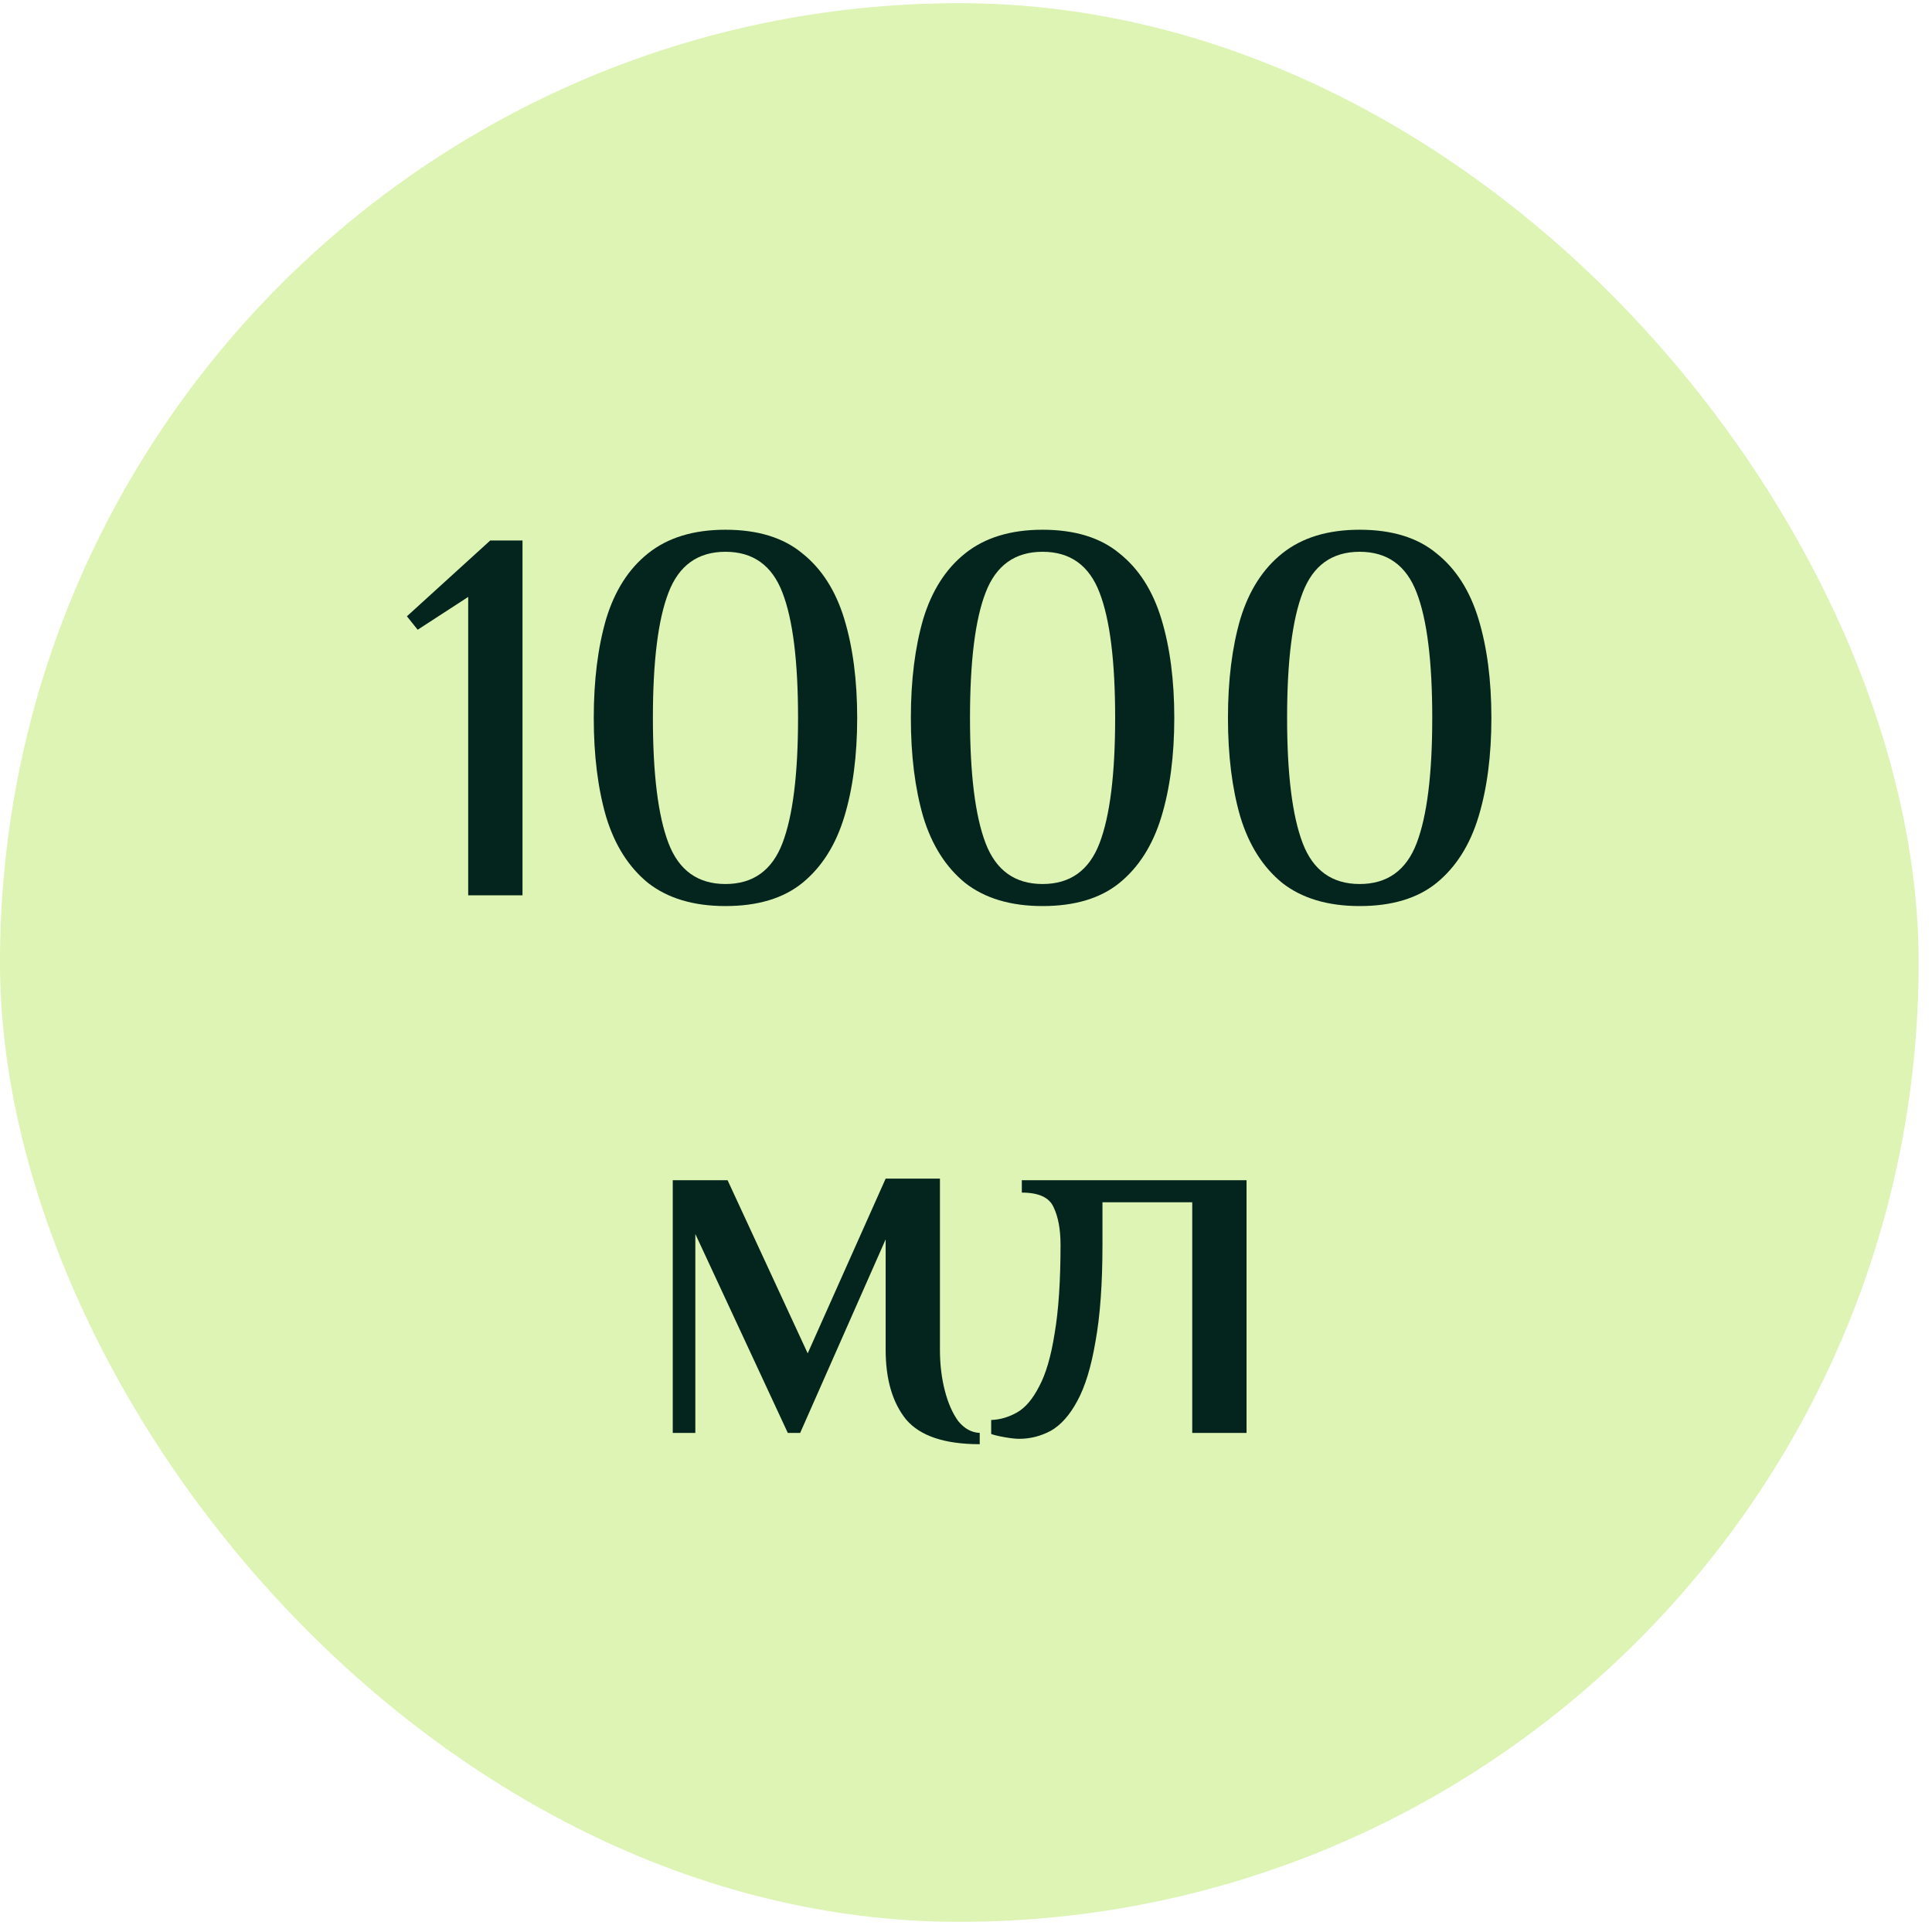 <?xml version="1.0" encoding="UTF-8"?> <svg xmlns="http://www.w3.org/2000/svg" width="115" height="115" viewBox="0 0 115 115" fill="none"><g data-figma-bg-blur-radius="9.93583"><rect y="0.19" width="114.205" height="114.205" rx="57.102" fill="#D0F098" fill-opacity="0.72"></rect><path d="M27.869 53.292V35.532L24.861 37.484L24.221 36.684L29.181 32.172H31.101V53.292H27.869ZM43.183 53.932C41.285 53.932 39.748 53.473 38.575 52.556C37.423 51.617 36.591 50.305 36.079 48.62C35.589 46.935 35.343 44.972 35.343 42.732C35.343 40.492 35.589 38.529 36.079 36.844C36.591 35.159 37.423 33.857 38.575 32.94C39.748 32.001 41.285 31.532 43.183 31.532C45.103 31.532 46.629 32.001 47.759 32.94C48.911 33.857 49.743 35.159 50.255 36.844C50.767 38.529 51.023 40.492 51.023 42.732C51.023 44.972 50.767 46.935 50.255 48.62C49.743 50.305 48.911 51.617 47.759 52.556C46.629 53.473 45.103 53.932 43.183 53.932ZM43.183 52.62C44.826 52.62 45.956 51.809 46.575 50.188C47.194 48.567 47.503 46.081 47.503 42.732C47.503 39.361 47.194 36.876 46.575 35.276C45.956 33.655 44.826 32.844 43.183 32.844C41.541 32.844 40.41 33.655 39.791 35.276C39.172 36.876 38.863 39.361 38.863 42.732C38.863 46.081 39.172 48.567 39.791 50.188C40.41 51.809 41.541 52.62 43.183 52.62ZM62.058 53.932C60.16 53.932 58.623 53.473 57.45 52.556C56.298 51.617 55.466 50.305 54.954 48.62C54.464 46.935 54.218 44.972 54.218 42.732C54.218 40.492 54.464 38.529 54.954 36.844C55.466 35.159 56.298 33.857 57.45 32.94C58.623 32.001 60.16 31.532 62.058 31.532C63.978 31.532 65.504 32.001 66.634 32.94C67.786 33.857 68.618 35.159 69.13 36.844C69.642 38.529 69.898 40.492 69.898 42.732C69.898 44.972 69.642 46.935 69.13 48.62C68.618 50.305 67.786 51.617 66.634 52.556C65.504 53.473 63.978 53.932 62.058 53.932ZM62.058 52.62C63.701 52.62 64.832 51.809 65.45 50.188C66.069 48.567 66.378 46.081 66.378 42.732C66.378 39.361 66.069 36.876 65.45 35.276C64.832 33.655 63.701 32.844 62.058 32.844C60.416 32.844 59.285 33.655 58.666 35.276C58.047 36.876 57.738 39.361 57.738 42.732C57.738 46.081 58.047 48.567 58.666 50.188C59.285 51.809 60.416 52.62 62.058 52.62ZM80.933 53.932C79.034 53.932 77.499 53.473 76.325 52.556C75.173 51.617 74.341 50.305 73.829 48.62C73.338 46.935 73.093 44.972 73.093 42.732C73.093 40.492 73.338 38.529 73.829 36.844C74.341 35.159 75.173 33.857 76.325 32.94C77.499 32.001 79.034 31.532 80.933 31.532C82.853 31.532 84.379 32.001 85.509 32.94C86.661 33.857 87.493 35.159 88.005 36.844C88.517 38.529 88.773 40.492 88.773 42.732C88.773 44.972 88.517 46.935 88.005 48.62C87.493 50.305 86.661 51.617 85.509 52.556C84.379 53.473 82.853 53.932 80.933 53.932ZM80.933 52.62C82.576 52.62 83.707 51.809 84.325 50.188C84.944 48.567 85.253 46.081 85.253 42.732C85.253 39.361 84.944 36.876 84.325 35.276C83.707 33.655 82.576 32.844 80.933 32.844C79.29 32.844 78.16 33.655 77.541 35.276C76.922 36.876 76.613 39.361 76.613 42.732C76.613 46.081 76.922 48.567 77.541 50.188C78.16 51.809 79.29 52.62 80.933 52.62ZM58.317 85.964C56.226 85.964 54.765 85.473 53.933 84.492C53.122 83.489 52.717 82.103 52.717 80.332V73.772L47.629 85.292H46.893L41.389 73.452V85.292H40.045V70.252H43.309L48.077 80.556L52.717 70.156H55.949V80.332C55.949 81.207 56.045 82.017 56.237 82.764C56.429 83.511 56.696 84.119 57.037 84.588C57.4 85.036 57.826 85.271 58.317 85.292V85.964ZM60.663 85.644C60.45 85.644 60.162 85.612 59.799 85.548C59.437 85.484 59.17 85.42 58.999 85.356V84.524C59.532 84.503 60.044 84.353 60.535 84.076C61.026 83.799 61.463 83.287 61.847 82.54C62.252 81.793 62.562 80.737 62.775 79.372C63.01 78.007 63.127 76.247 63.127 74.092C63.127 73.175 62.989 72.428 62.711 71.852C62.455 71.276 61.826 70.988 60.823 70.988V70.252H74.199V85.292H70.967V71.564H65.623V74.092C65.623 76.417 65.484 78.337 65.207 79.852C64.951 81.367 64.588 82.551 64.119 83.404C63.671 84.236 63.148 84.823 62.551 85.164C61.954 85.484 61.325 85.644 60.663 85.644Z" fill="#04251D"></path></g><defs><clipPath id="bgblur_0_1370_797_clip_path" transform="translate(9.936 9.746)"><rect y="0.19" width="114.205" height="114.205" rx="57.102"></rect></clipPath></defs></svg> 